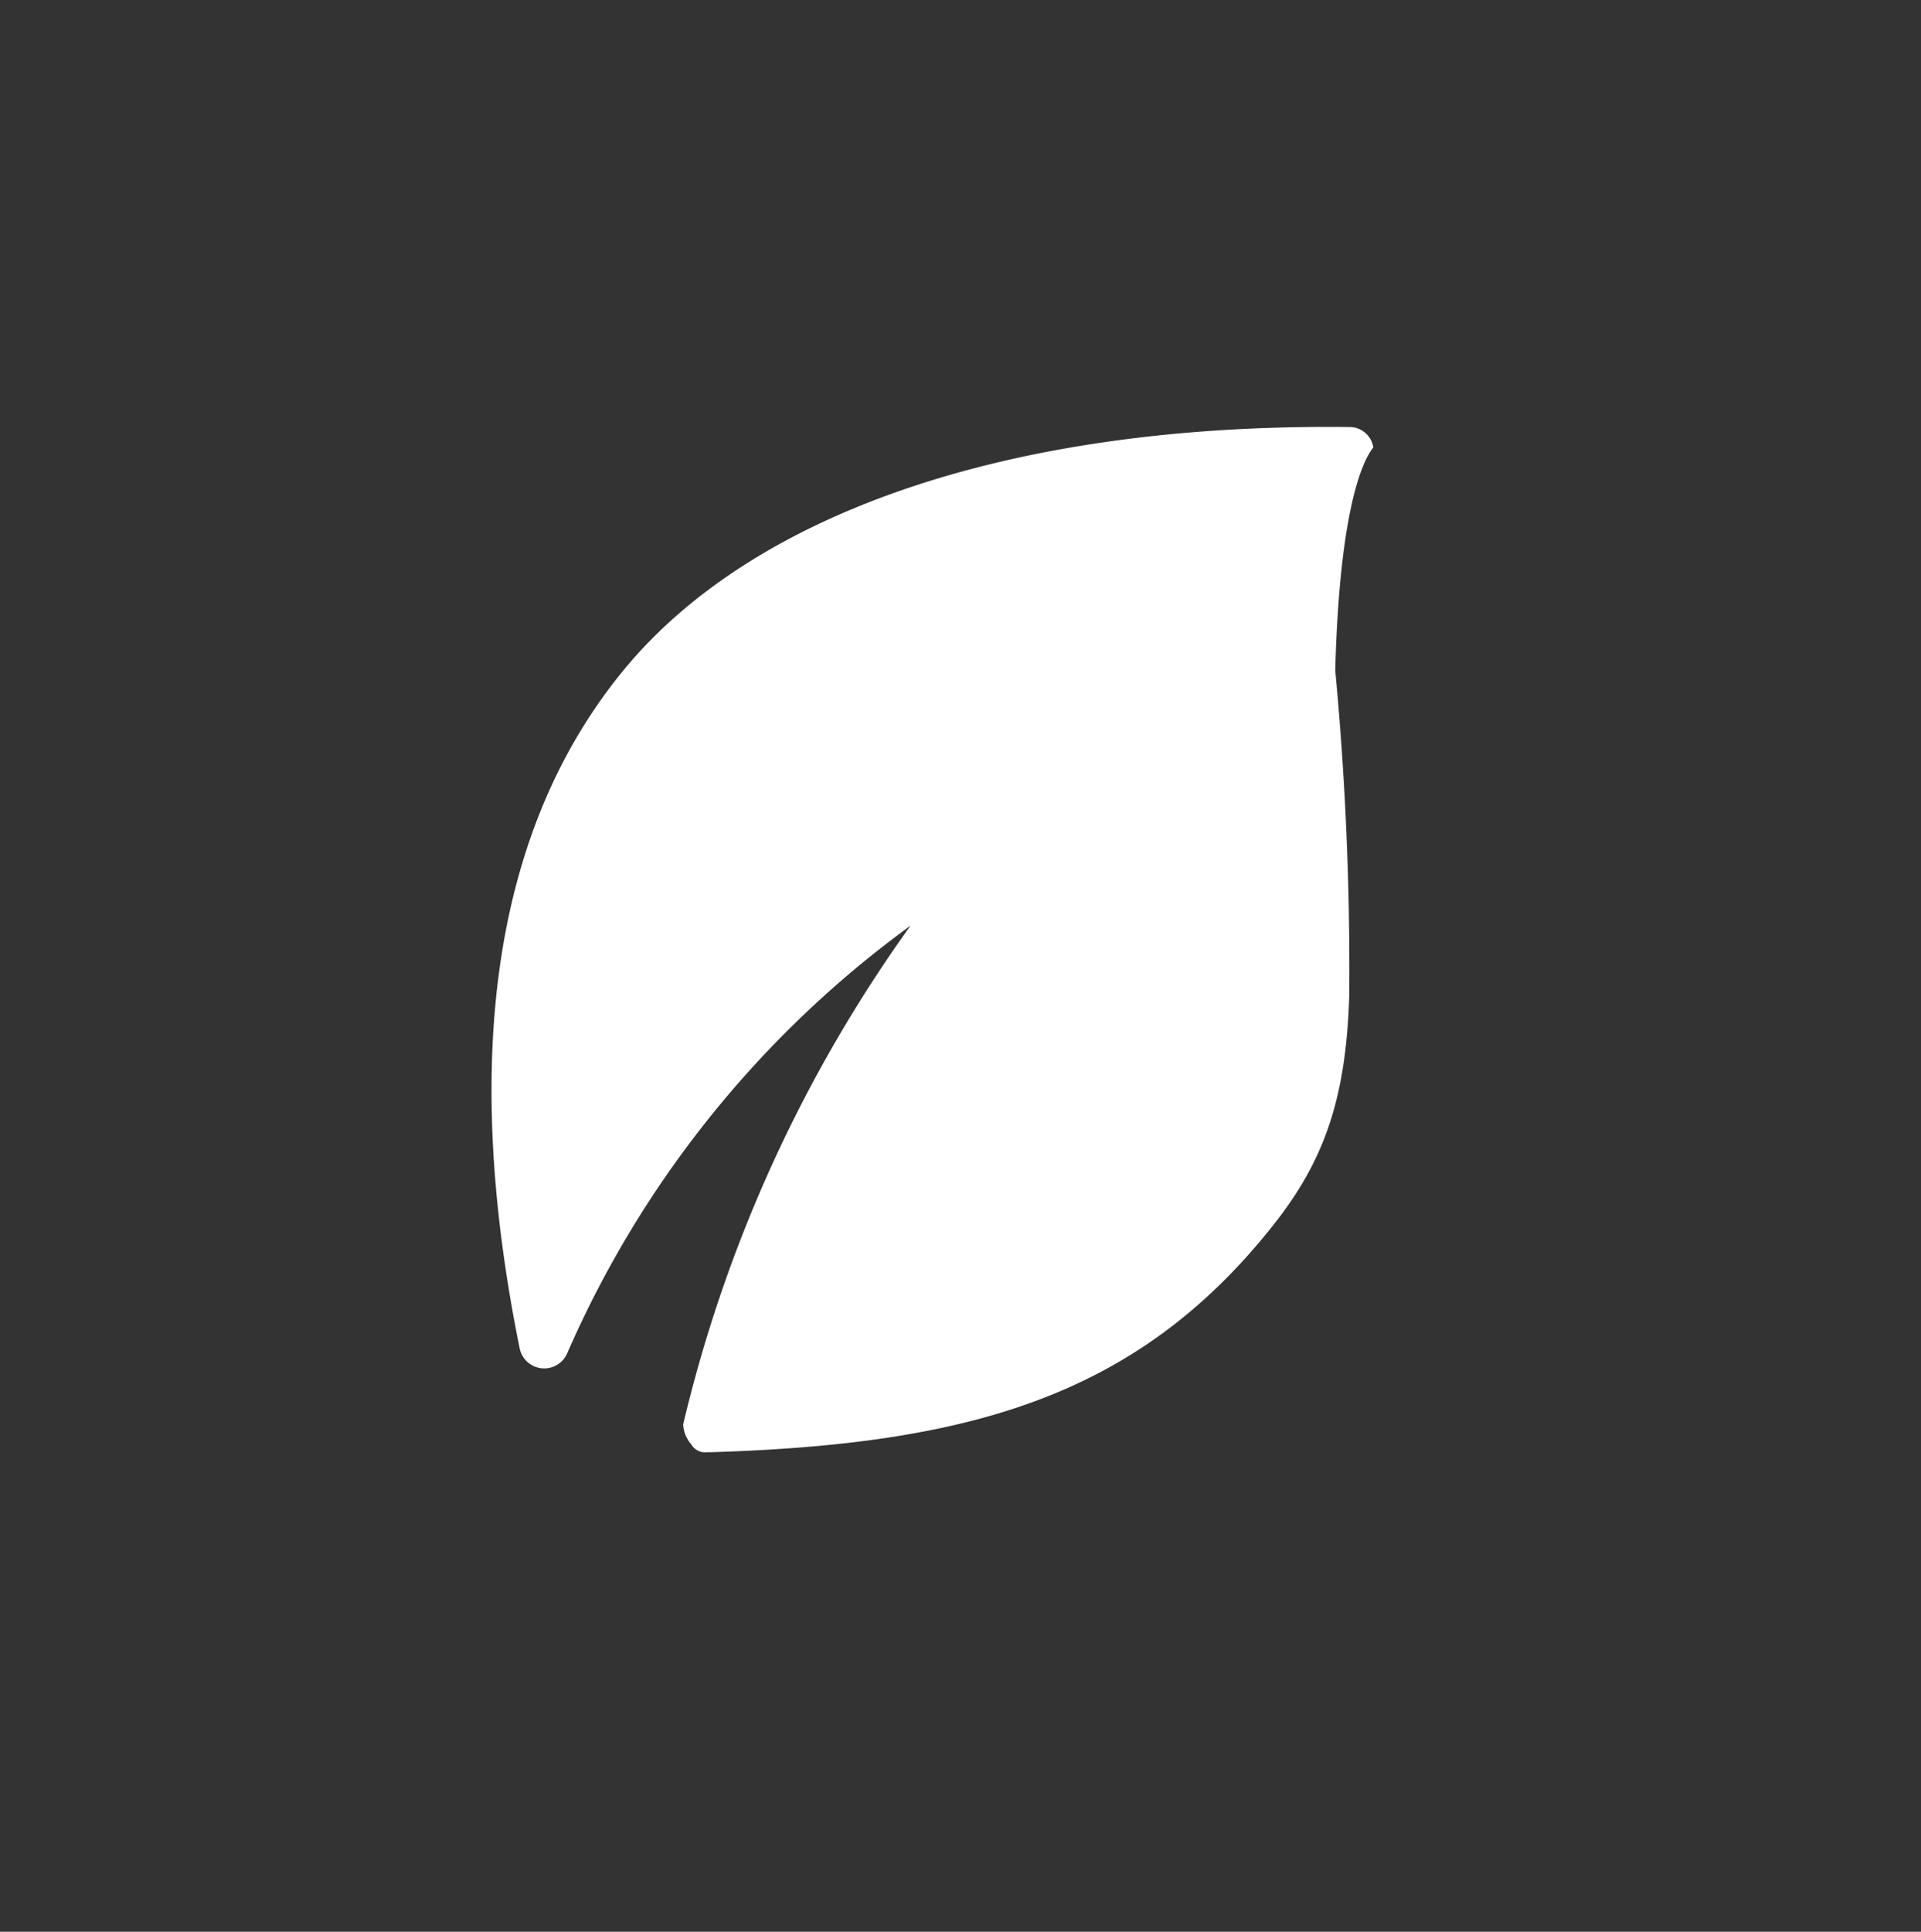 <svg xmlns="http://www.w3.org/2000/svg" xmlns:xlink="http://www.w3.org/1999/xlink" width="183" height="184" viewBox="0 0 183 184">
  <rect x="0" y="0" width="183" height="184" fill="#333333" stroke="none"/>
  <defs>
    <clipPath id="clip-icone-61020-vege">
      <rect width="183" height="184"/>
    </clipPath>
  </defs>
  <g id="icone-61020-vege" clip-path="url(#clip-icone-61020-vege)">
    <path id="Tracé_55062" data-name="Tracé 55062" d="M150.3,38.96a2.281,2.281,0,0,0-2.28-1.9c-32.675-.38-56.992,8.359-69.15,23.177S63.291,96.712,68.99,124.828a2.386,2.386,0,0,0,4.559.38,99.539,99.539,0,0,1,32.675-40.654,134.453,134.453,0,0,0-21.657,47.493,3.032,3.032,0,0,0,.76,1.9,1.518,1.518,0,0,0,1.52.76h.38c24.7-.76,40.654-5.319,53.572-21.657,4.837-6.117,6.926-12.019,7.219-21.928a303.227,303.227,0,0,0-1.336-30.884C147.2,40.8,150.594,38.972,150.3,38.96Z" transform="translate(-19.483 3.616)" fill="#fff" stroke="rgba(0,0,0,0)" stroke-miterlimit="10" stroke-width="1"/>
  </g>
</svg>
